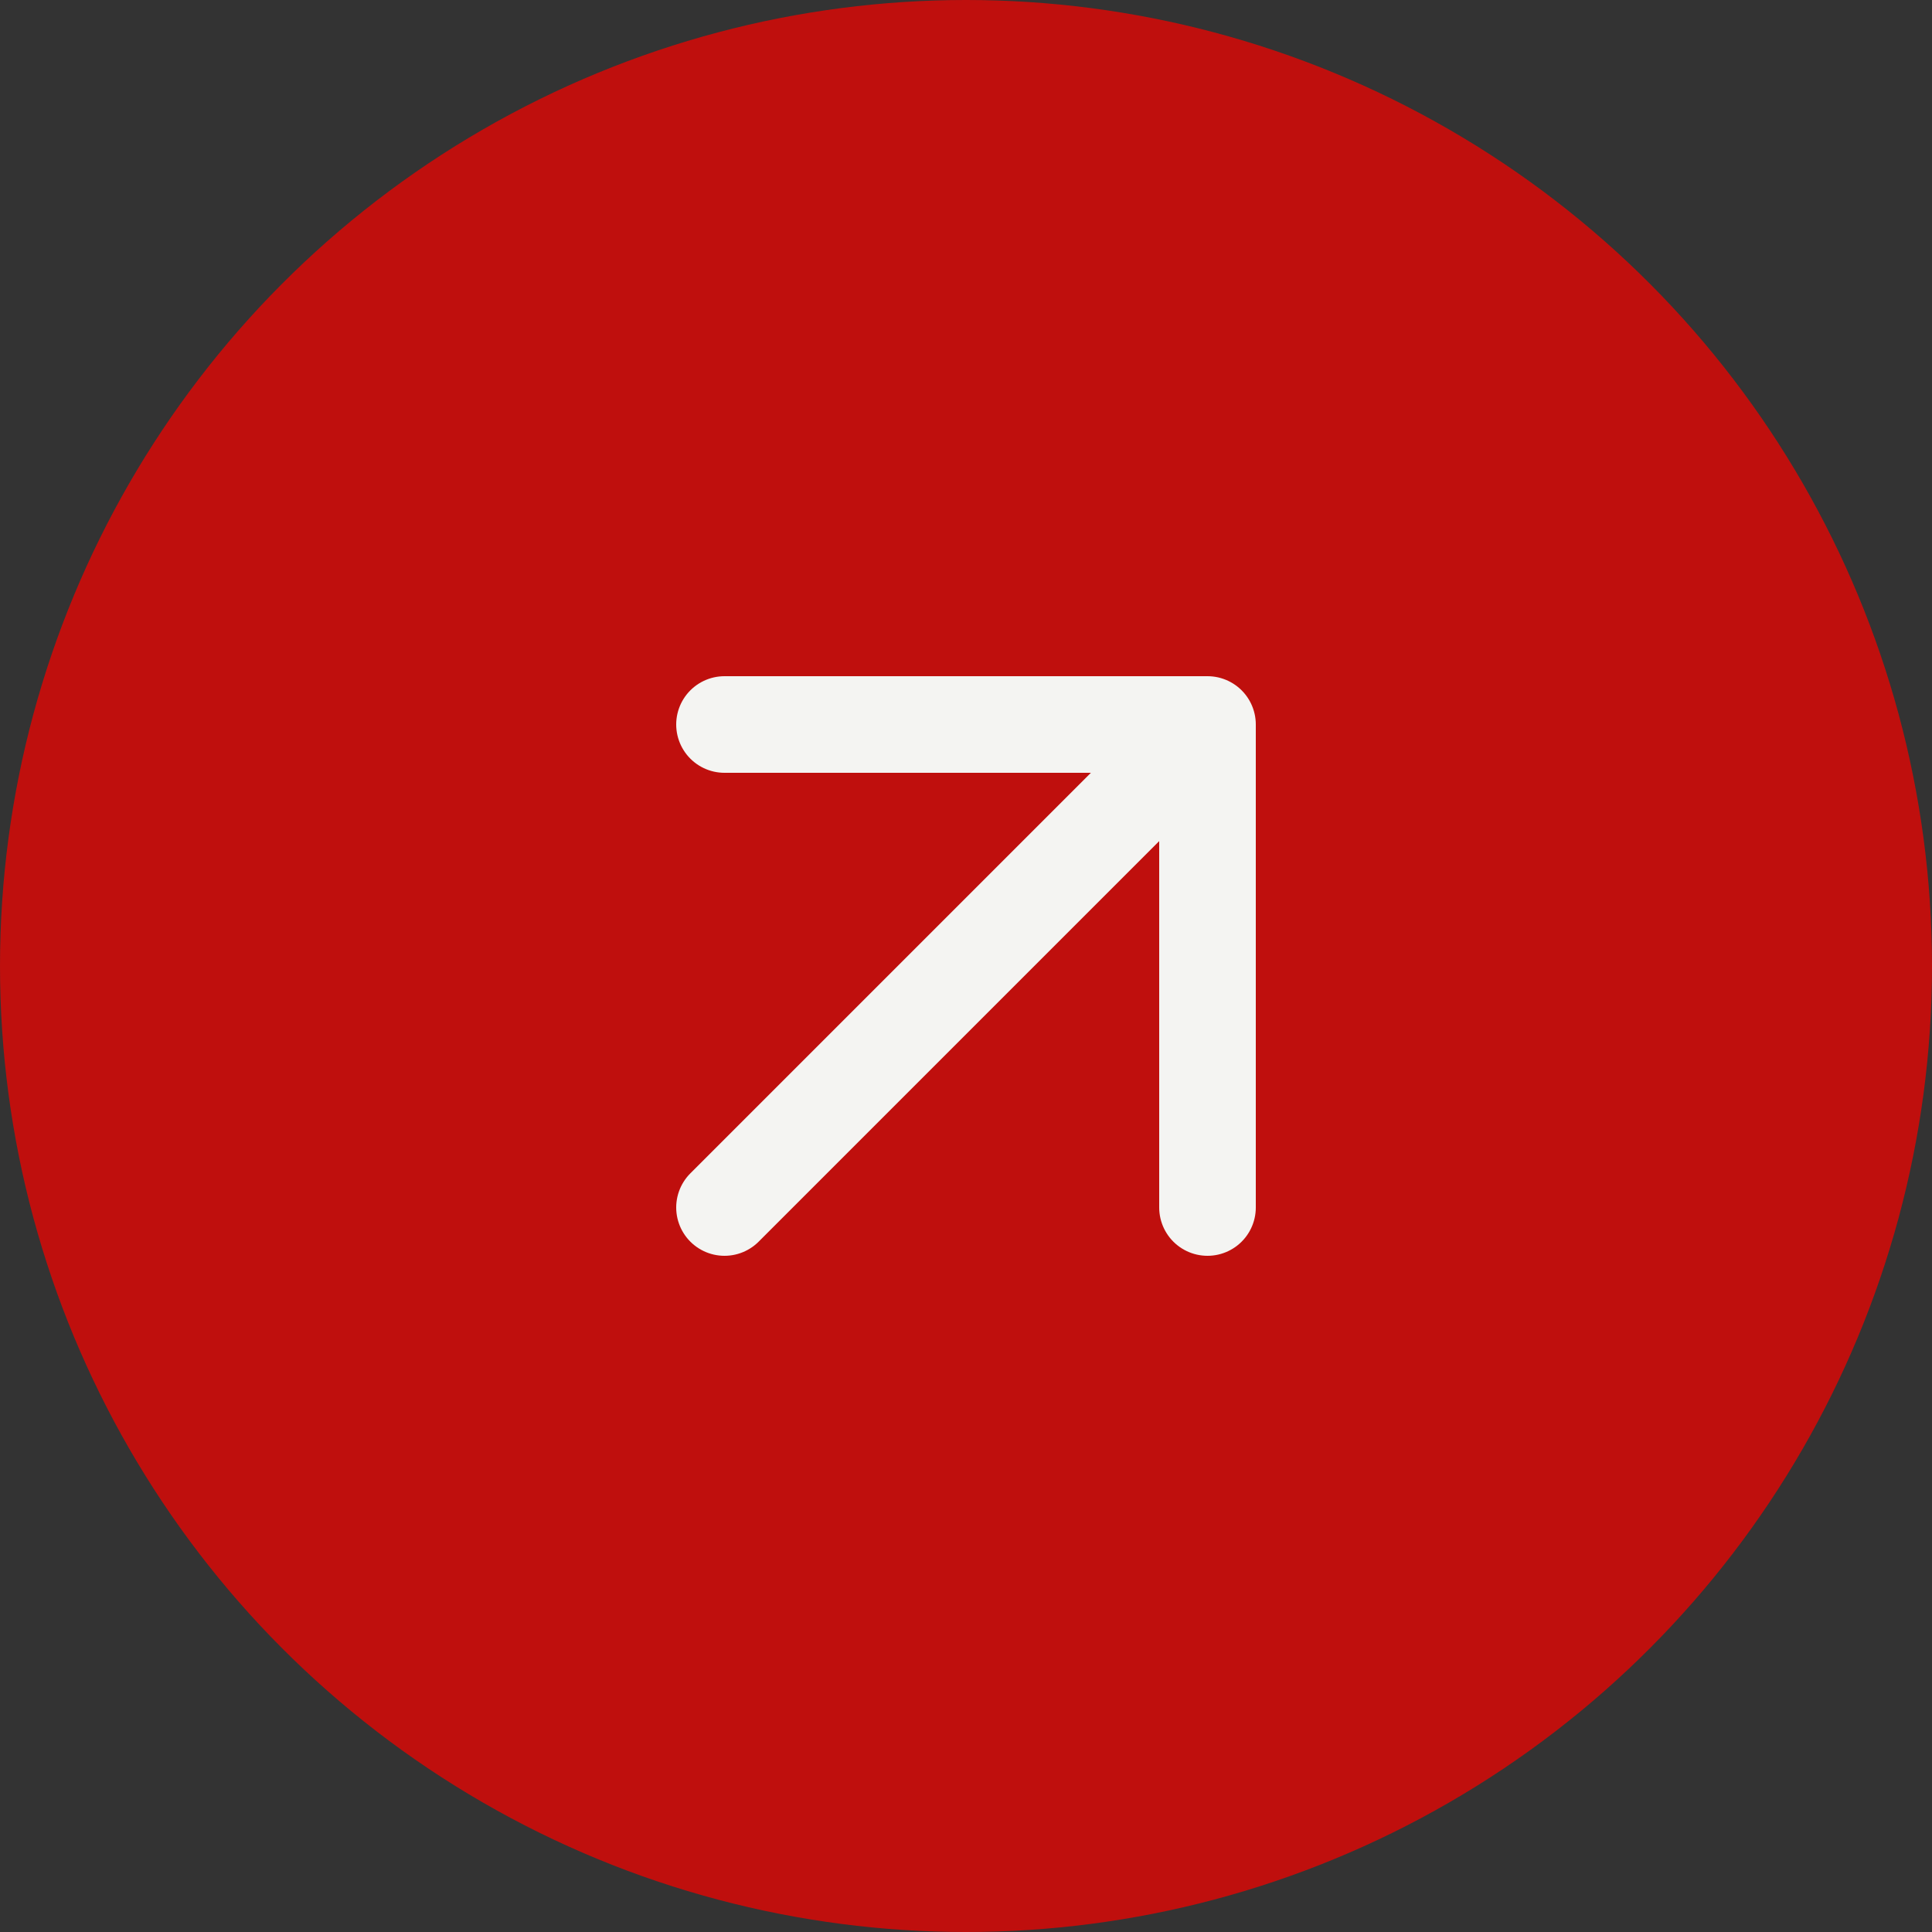 <?xml version="1.0" encoding="UTF-8"?> <svg xmlns="http://www.w3.org/2000/svg" width="24" height="24" viewBox="0 0 24 24" fill="none"><rect x="0" y="0" width="24" height="24" fill="#333333" stroke="none"/><circle cx="12" cy="12" r="12" fill="#BF0F0D"></circle><path d="M9 9H15M15 9V15M15 9L9 15" stroke="#F4F4F2" stroke-width="1.2" stroke-linecap="round" stroke-linejoin="round"></path></svg> 